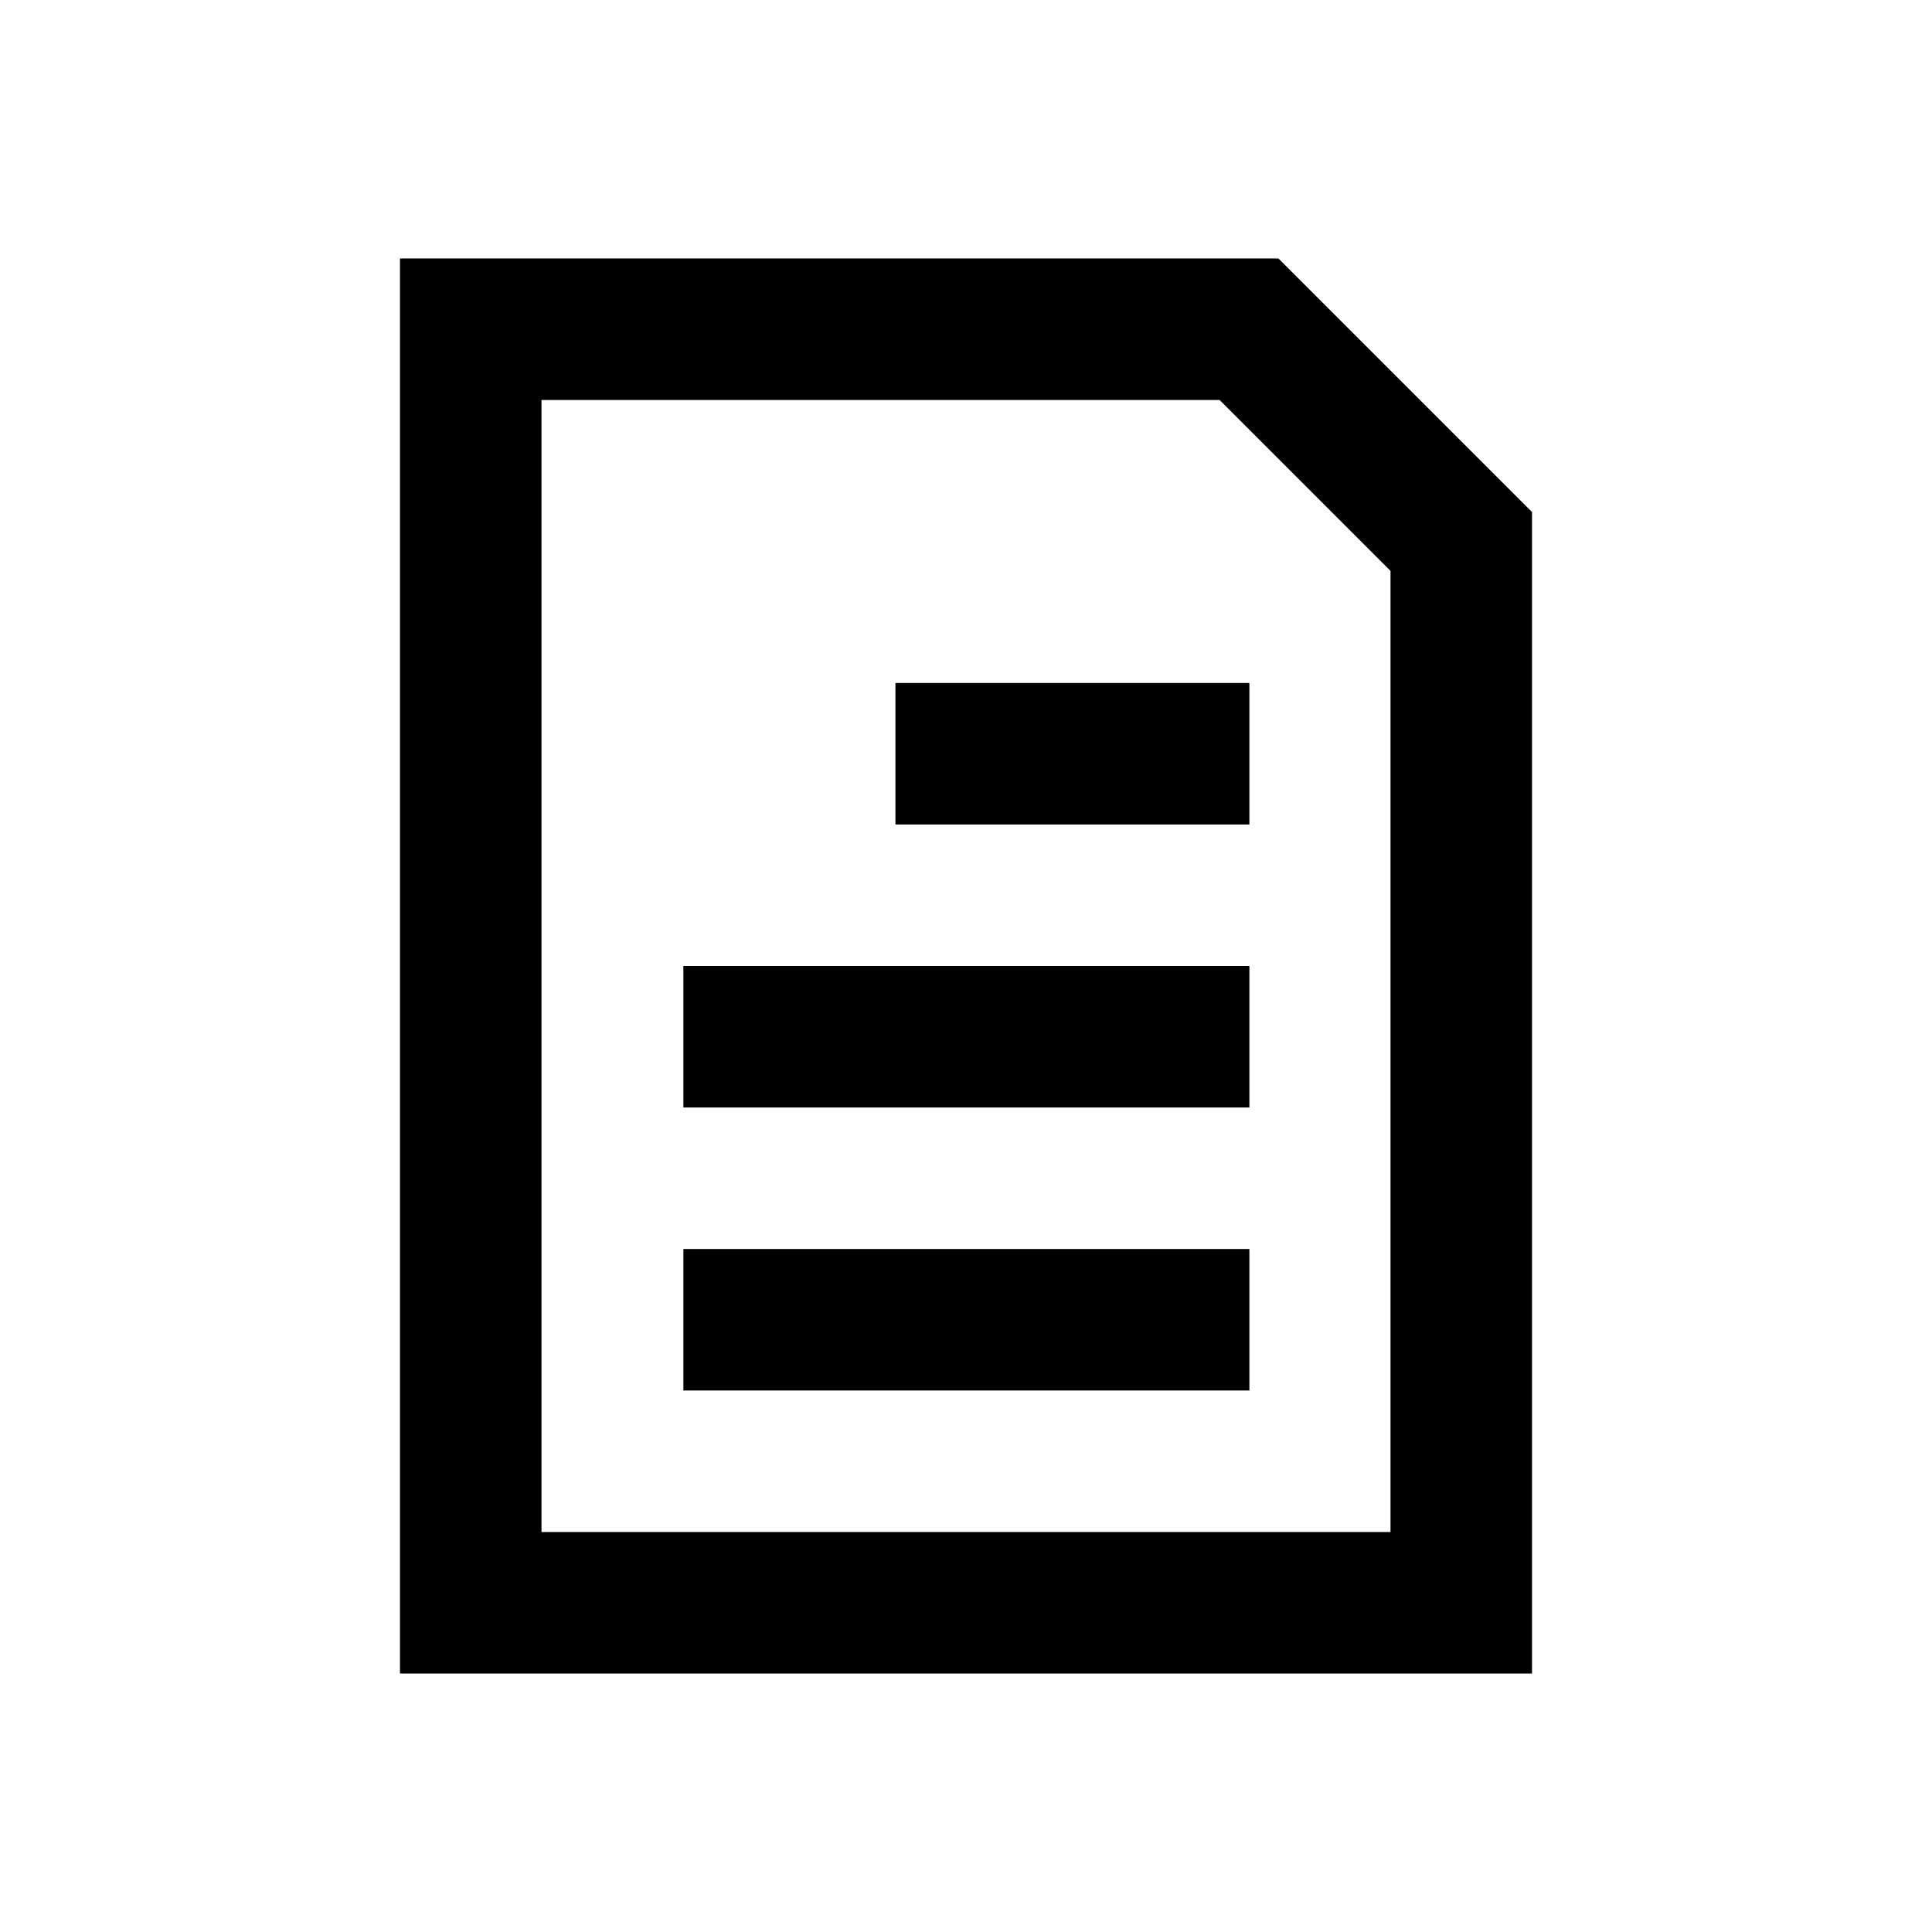 <?xml version="1.0" encoding="utf-8"?>
<!-- Generator: Adobe Illustrator 18.0.0, SVG Export Plug-In . SVG Version: 6.00 Build 0)  -->
<!DOCTYPE svg PUBLIC "-//W3C//DTD SVG 1.1//EN" "http://www.w3.org/Graphics/SVG/1.1/DTD/svg11.dtd">
<svg version="1.1" id="Layer_1" xmlns="http://www.w3.org/2000/svg" xmlns:xlink="http://www.w3.org/1999/xlink" x="0px" y="0px"
	 viewBox="0 0 512 512" enable-background="new 0 0 512 512" xml:space="preserve">
<g>
	<path d="M338.8,68.5H106v375h300V135.7L338.8,68.5z M368.5,406h-225V106h179.7l45.3,45.3V406z"/>
	<rect x="181.1" y="331" width="150" height="37.5"/>
	<rect x="181.1" y="256" width="150" height="37.5"/>
	<rect x="237.3" y="181" width="93.8" height="37.5"/>
</g>
</svg>
